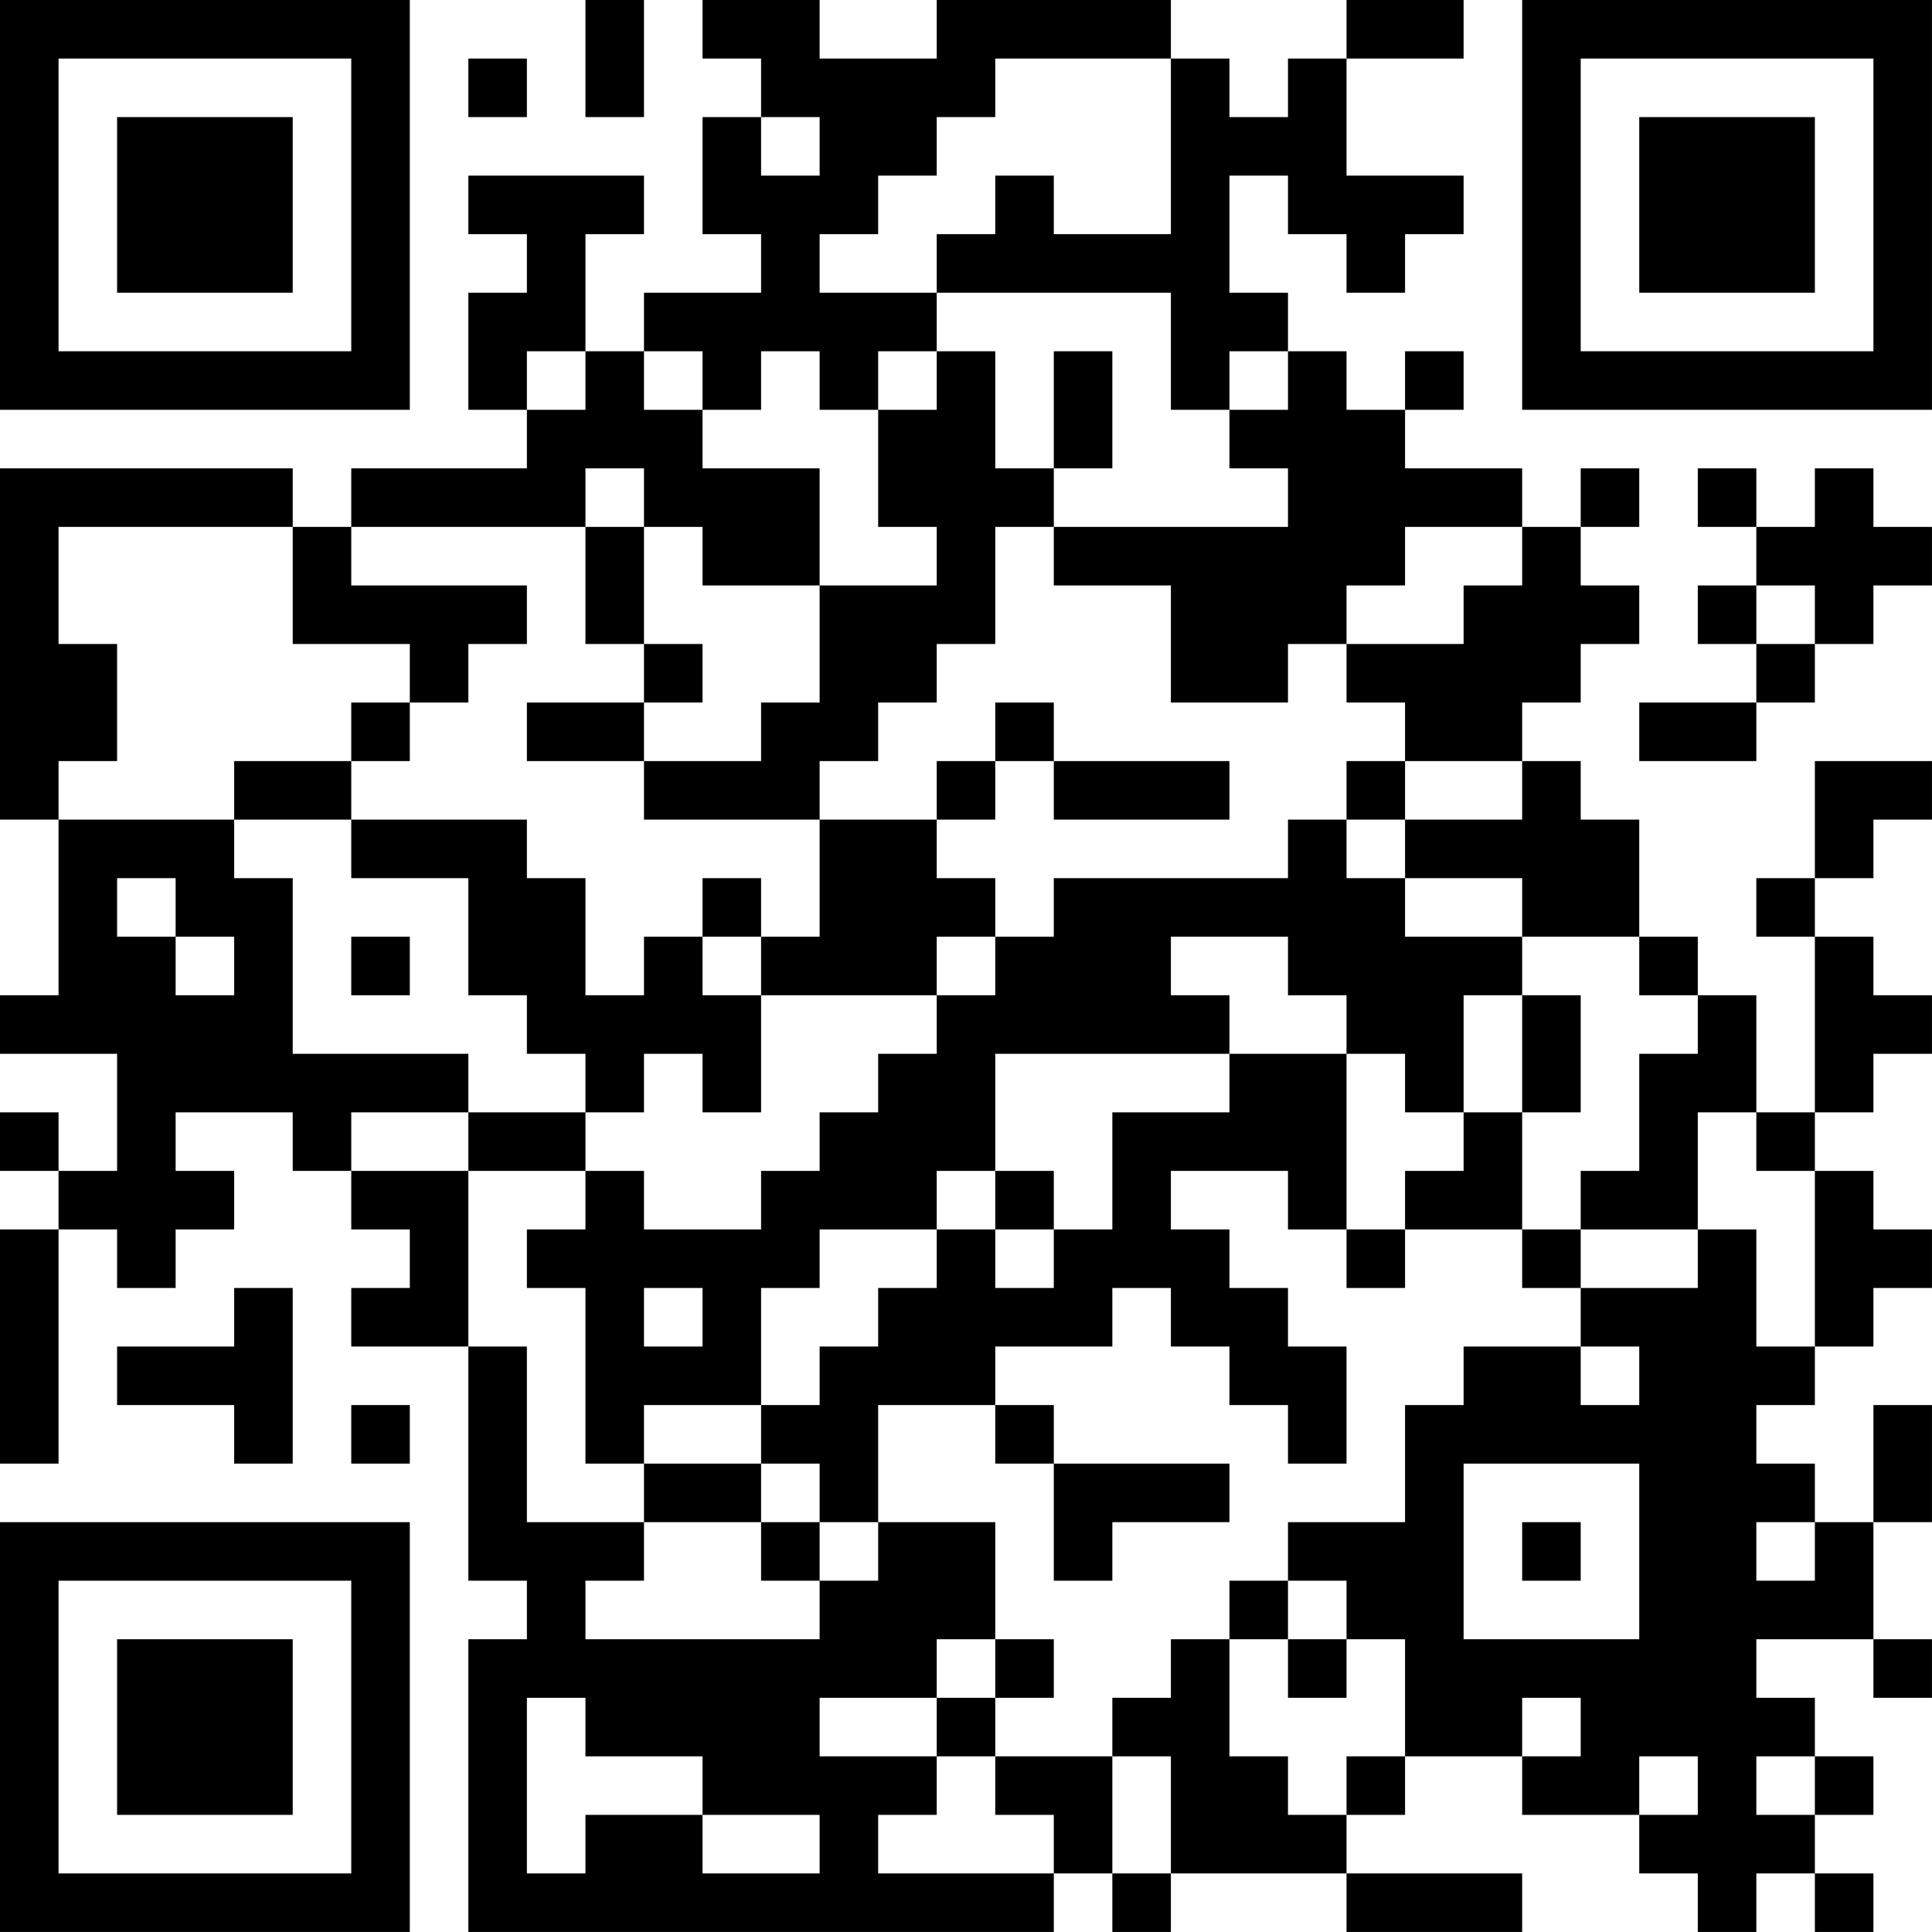 <?xml version="1.0" encoding="UTF-8"?>
<svg xmlns="http://www.w3.org/2000/svg" version="1.1" width="400" height="400" viewBox="0 0 400 400"><rect x="0" y="0" width="400" height="400" fill="#ffffff"/><g transform="scale(12.121)"><g transform="translate(0,0)"><path fill-rule="evenodd" d="M10 0L10 2L11 2L11 0ZM12 0L12 1L13 1L13 2L12 2L12 4L13 4L13 5L11 5L11 6L10 6L10 4L11 4L11 3L8 3L8 4L9 4L9 5L8 5L8 7L9 7L9 8L6 8L6 9L5 9L5 8L0 8L0 14L1 14L1 17L0 17L0 18L2 18L2 20L1 20L1 19L0 19L0 20L1 20L1 21L0 21L0 25L1 25L1 21L2 21L2 22L3 22L3 21L4 21L4 20L3 20L3 19L5 19L5 20L6 20L6 21L7 21L7 22L6 22L6 23L8 23L8 27L9 27L9 28L8 28L8 33L18 33L18 32L19 32L19 33L20 33L20 32L23 32L23 33L26 33L26 32L23 32L23 31L24 31L24 30L26 30L26 31L28 31L28 32L29 32L29 33L30 33L30 32L31 32L31 33L32 33L32 32L31 32L31 31L32 31L32 30L31 30L31 29L30 29L30 28L32 28L32 29L33 29L33 28L32 28L32 26L33 26L33 24L32 24L32 26L31 26L31 25L30 25L30 24L31 24L31 23L32 23L32 22L33 22L33 21L32 21L32 20L31 20L31 19L32 19L32 18L33 18L33 17L32 17L32 16L31 16L31 15L32 15L32 14L33 14L33 13L31 13L31 15L30 15L30 16L31 16L31 19L30 19L30 17L29 17L29 16L28 16L28 14L27 14L27 13L26 13L26 12L27 12L27 11L28 11L28 10L27 10L27 9L28 9L28 8L27 8L27 9L26 9L26 8L24 8L24 7L25 7L25 6L24 6L24 7L23 7L23 6L22 6L22 5L21 5L21 3L22 3L22 4L23 4L23 5L24 5L24 4L25 4L25 3L23 3L23 1L25 1L25 0L23 0L23 1L22 1L22 2L21 2L21 1L20 1L20 0L16 0L16 1L14 1L14 0ZM8 1L8 2L9 2L9 1ZM17 1L17 2L16 2L16 3L15 3L15 4L14 4L14 5L16 5L16 6L15 6L15 7L14 7L14 6L13 6L13 7L12 7L12 6L11 6L11 7L12 7L12 8L14 8L14 10L12 10L12 9L11 9L11 8L10 8L10 9L6 9L6 10L9 10L9 11L8 11L8 12L7 12L7 11L5 11L5 9L1 9L1 11L2 11L2 13L1 13L1 14L4 14L4 15L5 15L5 18L8 18L8 19L6 19L6 20L8 20L8 23L9 23L9 26L11 26L11 27L10 27L10 28L14 28L14 27L15 27L15 26L17 26L17 28L16 28L16 29L14 29L14 30L16 30L16 31L15 31L15 32L18 32L18 31L17 31L17 30L19 30L19 32L20 32L20 30L19 30L19 29L20 29L20 28L21 28L21 30L22 30L22 31L23 31L23 30L24 30L24 28L23 28L23 27L22 27L22 26L24 26L24 24L25 24L25 23L27 23L27 24L28 24L28 23L27 23L27 22L29 22L29 21L30 21L30 23L31 23L31 20L30 20L30 19L29 19L29 21L27 21L27 20L28 20L28 18L29 18L29 17L28 17L28 16L26 16L26 15L24 15L24 14L26 14L26 13L24 13L24 12L23 12L23 11L25 11L25 10L26 10L26 9L24 9L24 10L23 10L23 11L22 11L22 12L20 12L20 10L18 10L18 9L22 9L22 8L21 8L21 7L22 7L22 6L21 6L21 7L20 7L20 5L16 5L16 4L17 4L17 3L18 3L18 4L20 4L20 1ZM13 2L13 3L14 3L14 2ZM9 6L9 7L10 7L10 6ZM16 6L16 7L15 7L15 9L16 9L16 10L14 10L14 12L13 12L13 13L11 13L11 12L12 12L12 11L11 11L11 9L10 9L10 11L11 11L11 12L9 12L9 13L11 13L11 14L14 14L14 16L13 16L13 15L12 15L12 16L11 16L11 17L10 17L10 15L9 15L9 14L6 14L6 13L7 13L7 12L6 12L6 13L4 13L4 14L6 14L6 15L8 15L8 17L9 17L9 18L10 18L10 19L8 19L8 20L10 20L10 21L9 21L9 22L10 22L10 25L11 25L11 26L13 26L13 27L14 27L14 26L15 26L15 24L17 24L17 25L18 25L18 27L19 27L19 26L21 26L21 25L18 25L18 24L17 24L17 23L19 23L19 22L20 22L20 23L21 23L21 24L22 24L22 25L23 25L23 23L22 23L22 22L21 22L21 21L20 21L20 20L22 20L22 21L23 21L23 22L24 22L24 21L26 21L26 22L27 22L27 21L26 21L26 19L27 19L27 17L26 17L26 16L24 16L24 15L23 15L23 14L24 14L24 13L23 13L23 14L22 14L22 15L18 15L18 16L17 16L17 15L16 15L16 14L17 14L17 13L18 13L18 14L21 14L21 13L18 13L18 12L17 12L17 13L16 13L16 14L14 14L14 13L15 13L15 12L16 12L16 11L17 11L17 9L18 9L18 8L19 8L19 6L18 6L18 8L17 8L17 6ZM29 8L29 9L30 9L30 10L29 10L29 11L30 11L30 12L28 12L28 13L30 13L30 12L31 12L31 11L32 11L32 10L33 10L33 9L32 9L32 8L31 8L31 9L30 9L30 8ZM30 10L30 11L31 11L31 10ZM2 15L2 16L3 16L3 17L4 17L4 16L3 16L3 15ZM6 16L6 17L7 17L7 16ZM12 16L12 17L13 17L13 19L12 19L12 18L11 18L11 19L10 19L10 20L11 20L11 21L13 21L13 20L14 20L14 19L15 19L15 18L16 18L16 17L17 17L17 16L16 16L16 17L13 17L13 16ZM20 16L20 17L21 17L21 18L17 18L17 20L16 20L16 21L14 21L14 22L13 22L13 24L11 24L11 25L13 25L13 26L14 26L14 25L13 25L13 24L14 24L14 23L15 23L15 22L16 22L16 21L17 21L17 22L18 22L18 21L19 21L19 19L21 19L21 18L23 18L23 21L24 21L24 20L25 20L25 19L26 19L26 17L25 17L25 19L24 19L24 18L23 18L23 17L22 17L22 16ZM17 20L17 21L18 21L18 20ZM4 22L4 23L2 23L2 24L4 24L4 25L5 25L5 22ZM11 22L11 23L12 23L12 22ZM6 24L6 25L7 25L7 24ZM25 25L25 28L28 28L28 25ZM26 26L26 27L27 27L27 26ZM30 26L30 27L31 27L31 26ZM21 27L21 28L22 28L22 29L23 29L23 28L22 28L22 27ZM17 28L17 29L16 29L16 30L17 30L17 29L18 29L18 28ZM9 29L9 32L10 32L10 31L12 31L12 32L14 32L14 31L12 31L12 30L10 30L10 29ZM26 29L26 30L27 30L27 29ZM28 30L28 31L29 31L29 30ZM30 30L30 31L31 31L31 30ZM0 0L0 7L7 7L7 0ZM1 1L1 6L6 6L6 1ZM2 2L2 5L5 5L5 2ZM26 0L26 7L33 7L33 0ZM27 1L27 6L32 6L32 1ZM28 2L28 5L31 5L31 2ZM0 26L0 33L7 33L7 26ZM1 27L1 32L6 32L6 27ZM2 28L2 31L5 31L5 28Z" fill="#000000"/></g></g></svg>

